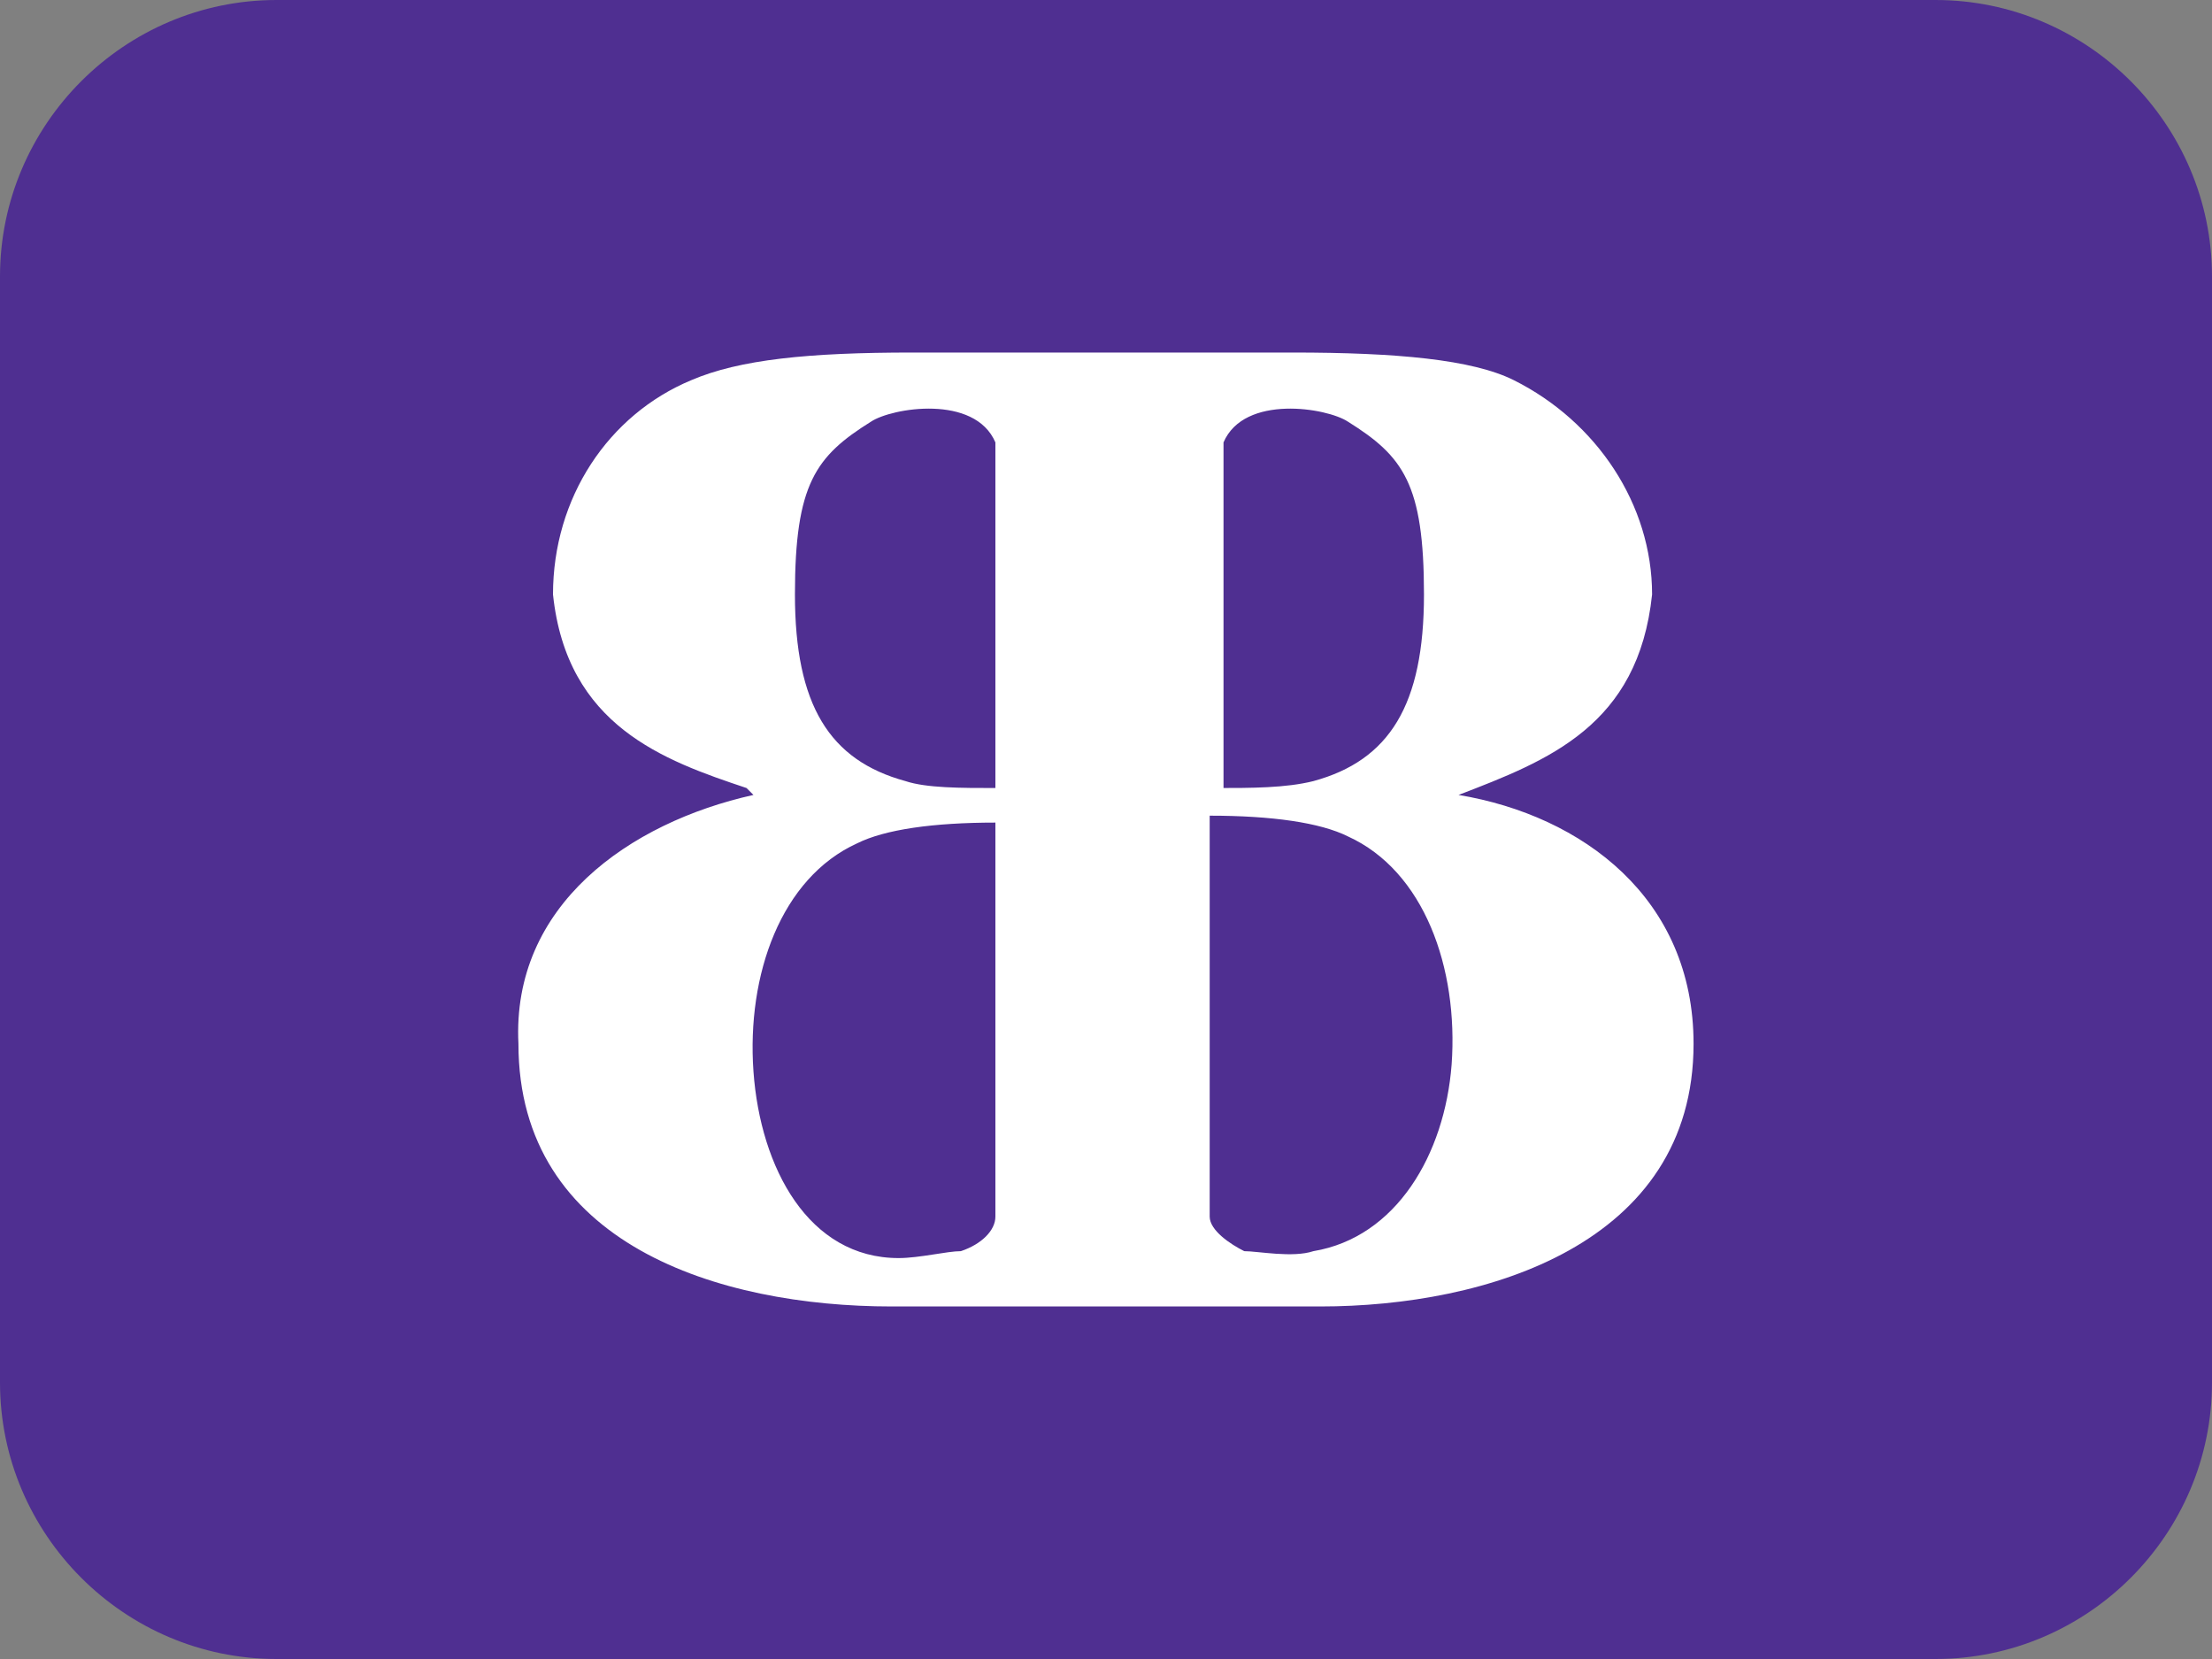 <?xml version="1.0" encoding="UTF-8"?>
<svg id="Capa_1" xmlns="http://www.w3.org/2000/svg" xmlns:xlink="http://www.w3.org/1999/xlink" version="1.1" viewBox="0 0 32 24">
  <rect x="0" y="0" width="32" height="24" fill="#808080" stroke="none"/>
  <!-- Generator: Adobe Illustrator 29.1.0, SVG Export Plug-In . SVG Version: 2.1.0 Build 142)  -->
  <defs>
    <style>
      .st0 {
        fill: none;
      }

      .st1 {
        fill: #fff;
        fill-rule: evenodd;
      }

      .st2 {
        fill: #4f2f91;
      }

      .st3 {
        clip-path: url(#clippath);
      }
    </style>
    <clipPath id="clippath">
      <rect class="st0" y="0" width="32" height="24"/>
    </clipPath>
  </defs>
  <g class="st3">
    <path class="st2" d="M4,0h24C30.2,0,32,1.8,32,4v16c0,2.2-1.8,4-4,4H4c-2.2,0-4-1.8-4-4V4C0,1.8,1.8,0,4,0Z"/>
  </g>
  <path class="st1" d="M10.9,11.5c-1.8.4-3.5,1.6-3.4,3.6,0,2.9,2.9,3.8,5.4,3.8h6.2c2.4,0,5.4-.9,5.4-3.8,0-2.1-1.6-3.3-3.4-3.6h0c1.3-.5,2.6-1,2.8-2.9,0-1.3-.8-2.5-2-3.1-.6-.3-1.7-.4-3.2-.4h-5.5c-1.5,0-2.5.1-3.2.4-1.2.5-2,1.7-2,3.1.2,1.9,1.6,2.4,2.8,2.8h0ZM17.6,11.4c.5,0,1,0,1.4-.1,1.1-.3,1.6-1.1,1.6-2.7s-.3-2-1.1-2.5c-.3-.2-1.5-.4-1.8.3,0,0,0,.1,0,.2v4.8ZM17.5,12v5.3c0,.1,0,.2,0,.3,0,.2.3.4.5.5.2,0,.7.1,1,0,1.2-.2,1.9-1.4,2-2.7.1-1.4-.4-2.8-1.5-3.3-.4-.2-1.1-.3-2-.3ZM14.4,11.4c-.5,0-1,0-1.3-.1-1.1-.3-1.6-1.1-1.6-2.7s.3-2,1.1-2.5c.3-.2,1.5-.4,1.8.3,0,0,0,.1,0,.2v4.8ZM14.4,17.6c0,.2-.2.4-.5.5-.2,0-.6.1-.9.1-1.3,0-2-1.3-2.1-2.7-.1-1.4.4-2.8,1.5-3.3.4-.2,1.1-.3,2-.3v5.3c0,.1,0,.2,0,.3Z"/>
</svg>